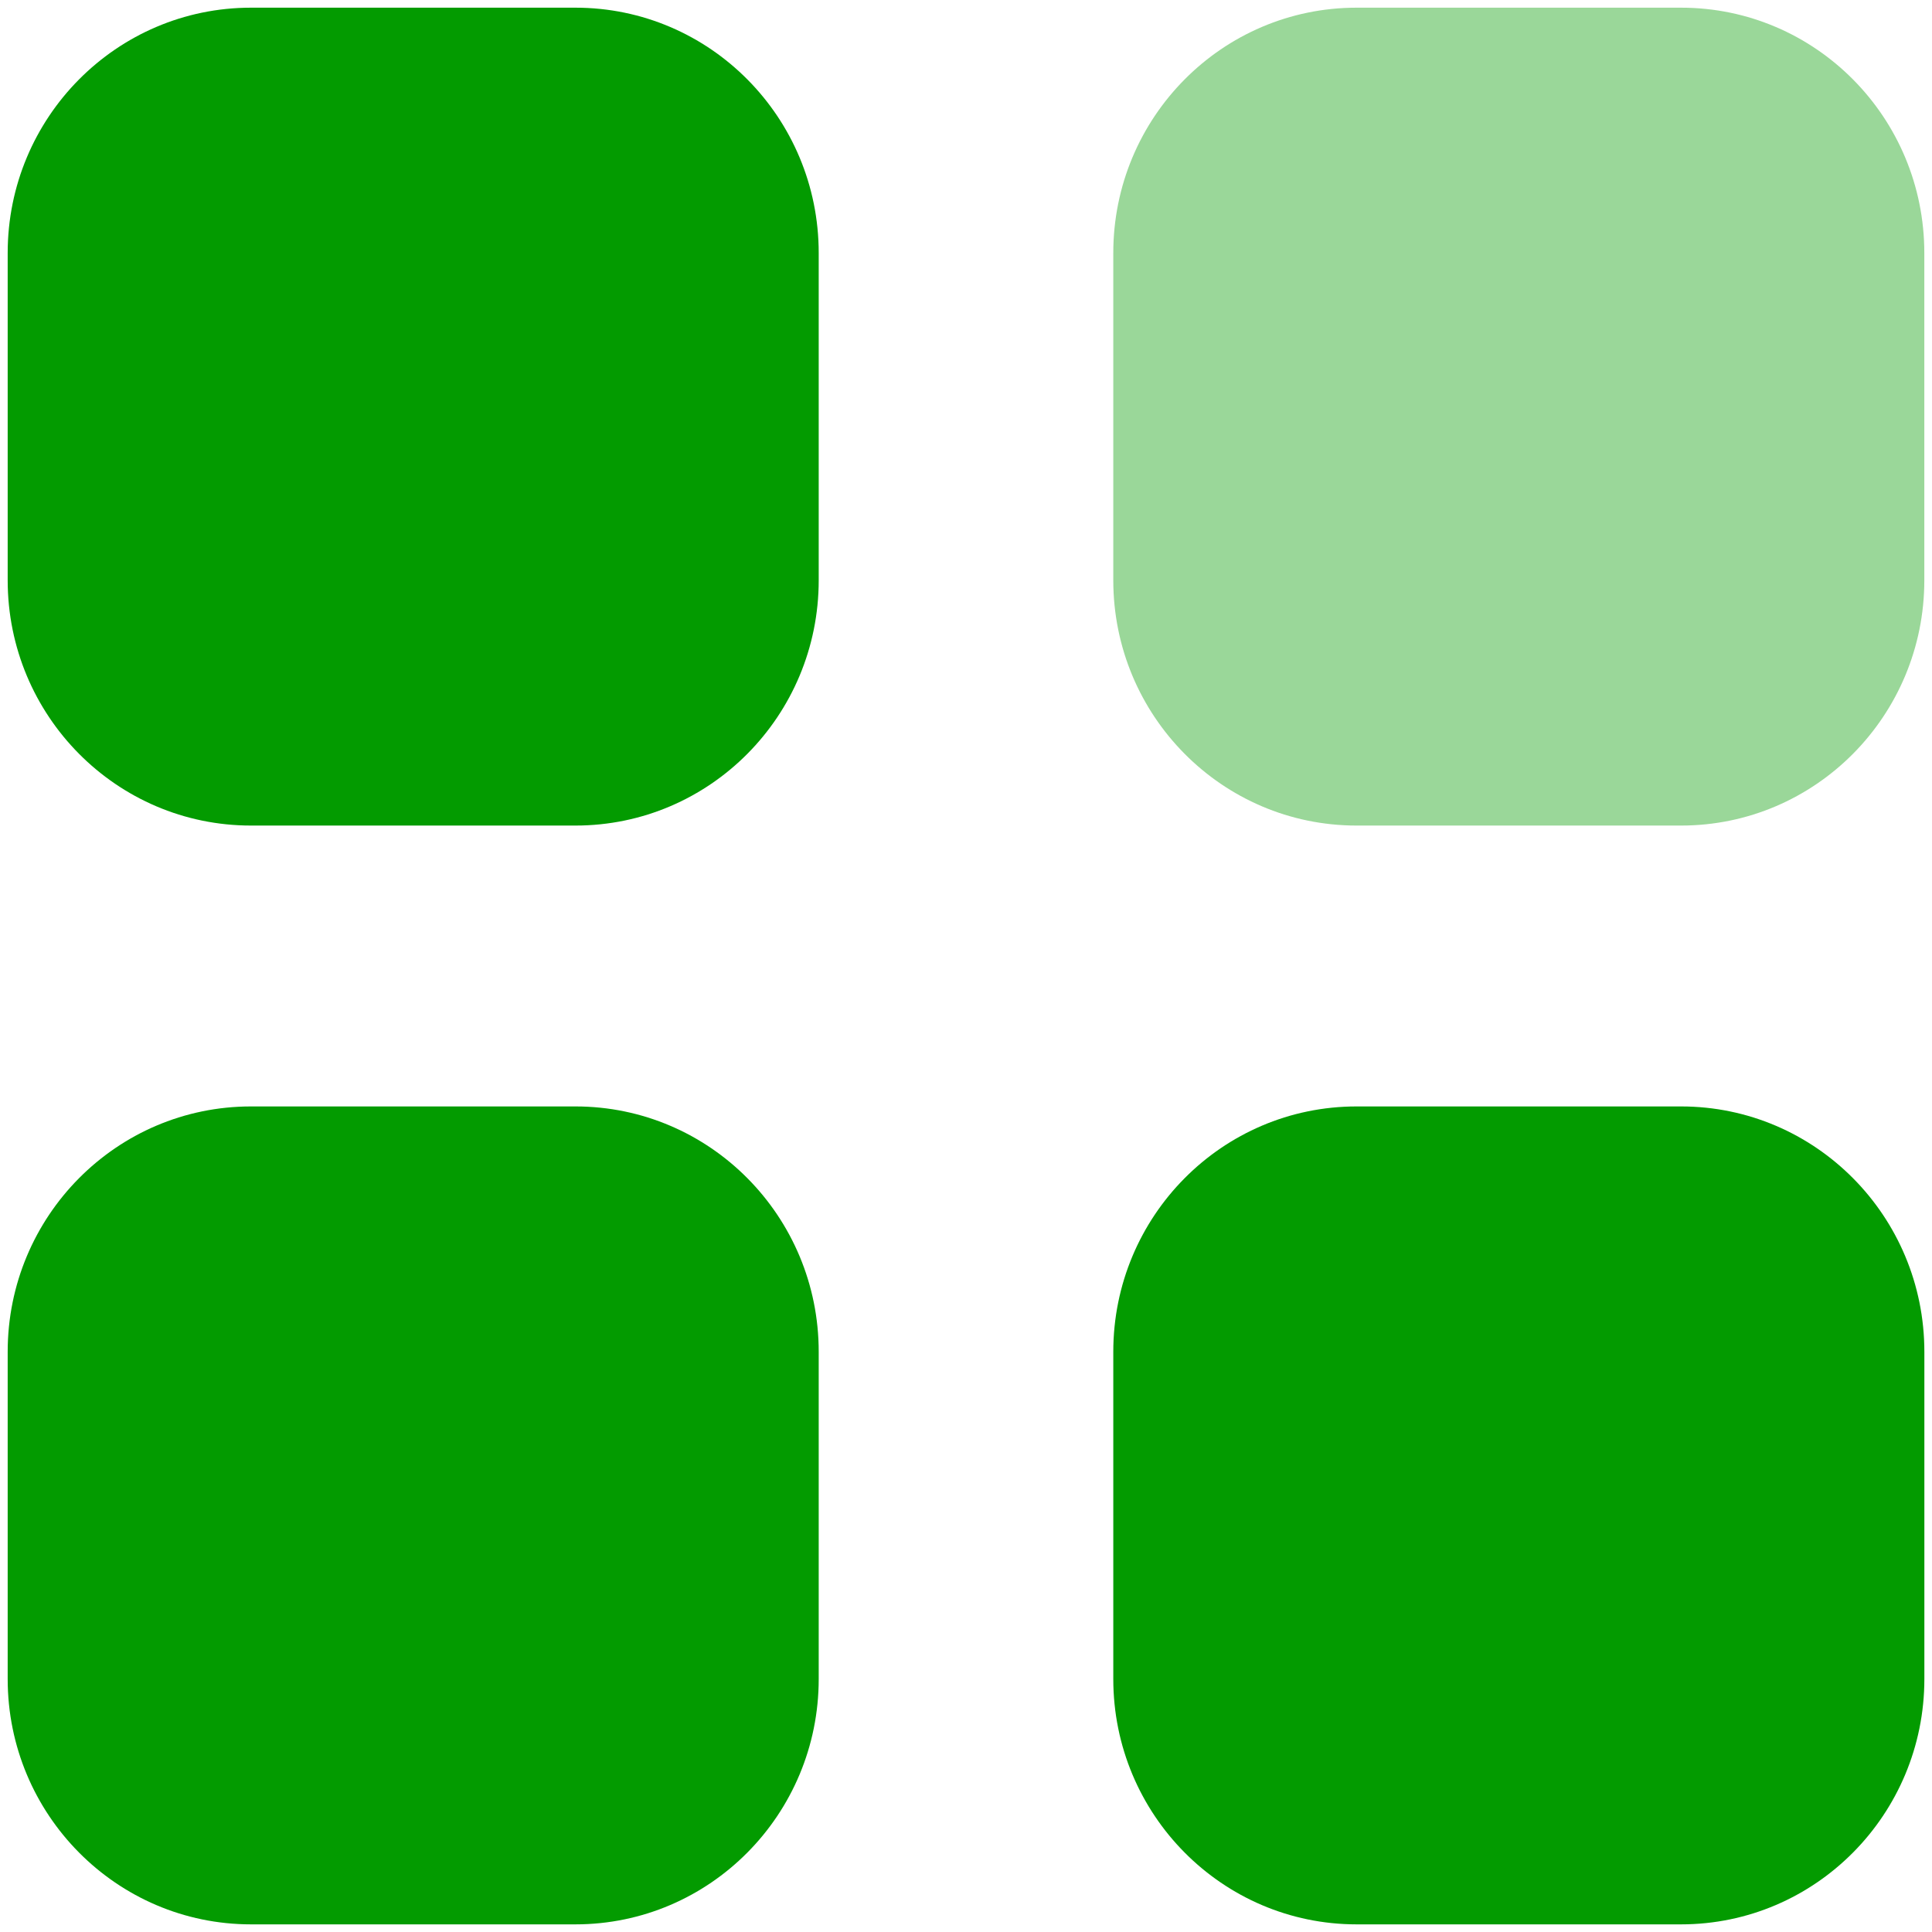 <svg width="42" height="42" viewBox="0 0 42 42" fill="none" xmlns="http://www.w3.org/2000/svg">
<path opacity="0.4" d="M29.491 0.167H36.545C39.466 0.167 41.833 2.554 41.833 5.5V12.614C41.833 15.56 39.466 17.947 36.545 17.947H29.491C26.569 17.947 24.202 15.56 24.202 12.614V5.5C24.202 2.554 26.569 0.167 29.491 0.167Z" fill="#039B00"/>
<path d="M12.51 24.053C15.431 24.053 17.798 26.44 17.798 29.386V36.5C17.798 39.444 15.431 41.834 12.51 41.834H5.456C2.535 41.834 0.167 39.444 0.167 36.5V29.386C0.167 26.44 2.535 24.053 5.456 24.053H12.51ZM36.545 24.053C39.466 24.053 41.834 26.44 41.834 29.386V36.5C41.834 39.444 39.466 41.834 36.545 41.834H29.491C26.57 41.834 24.202 39.444 24.202 36.5V29.386C24.202 26.44 26.57 24.053 29.491 24.053H36.545ZM12.51 0.167C15.431 0.167 17.798 2.554 17.798 5.5V12.614C17.798 15.56 15.431 17.947 12.51 17.947H5.456C2.535 17.947 0.167 15.56 0.167 12.614V5.5C0.167 2.554 2.535 0.167 5.456 0.167H12.51Z" fill="#039B00"/>
</svg>
